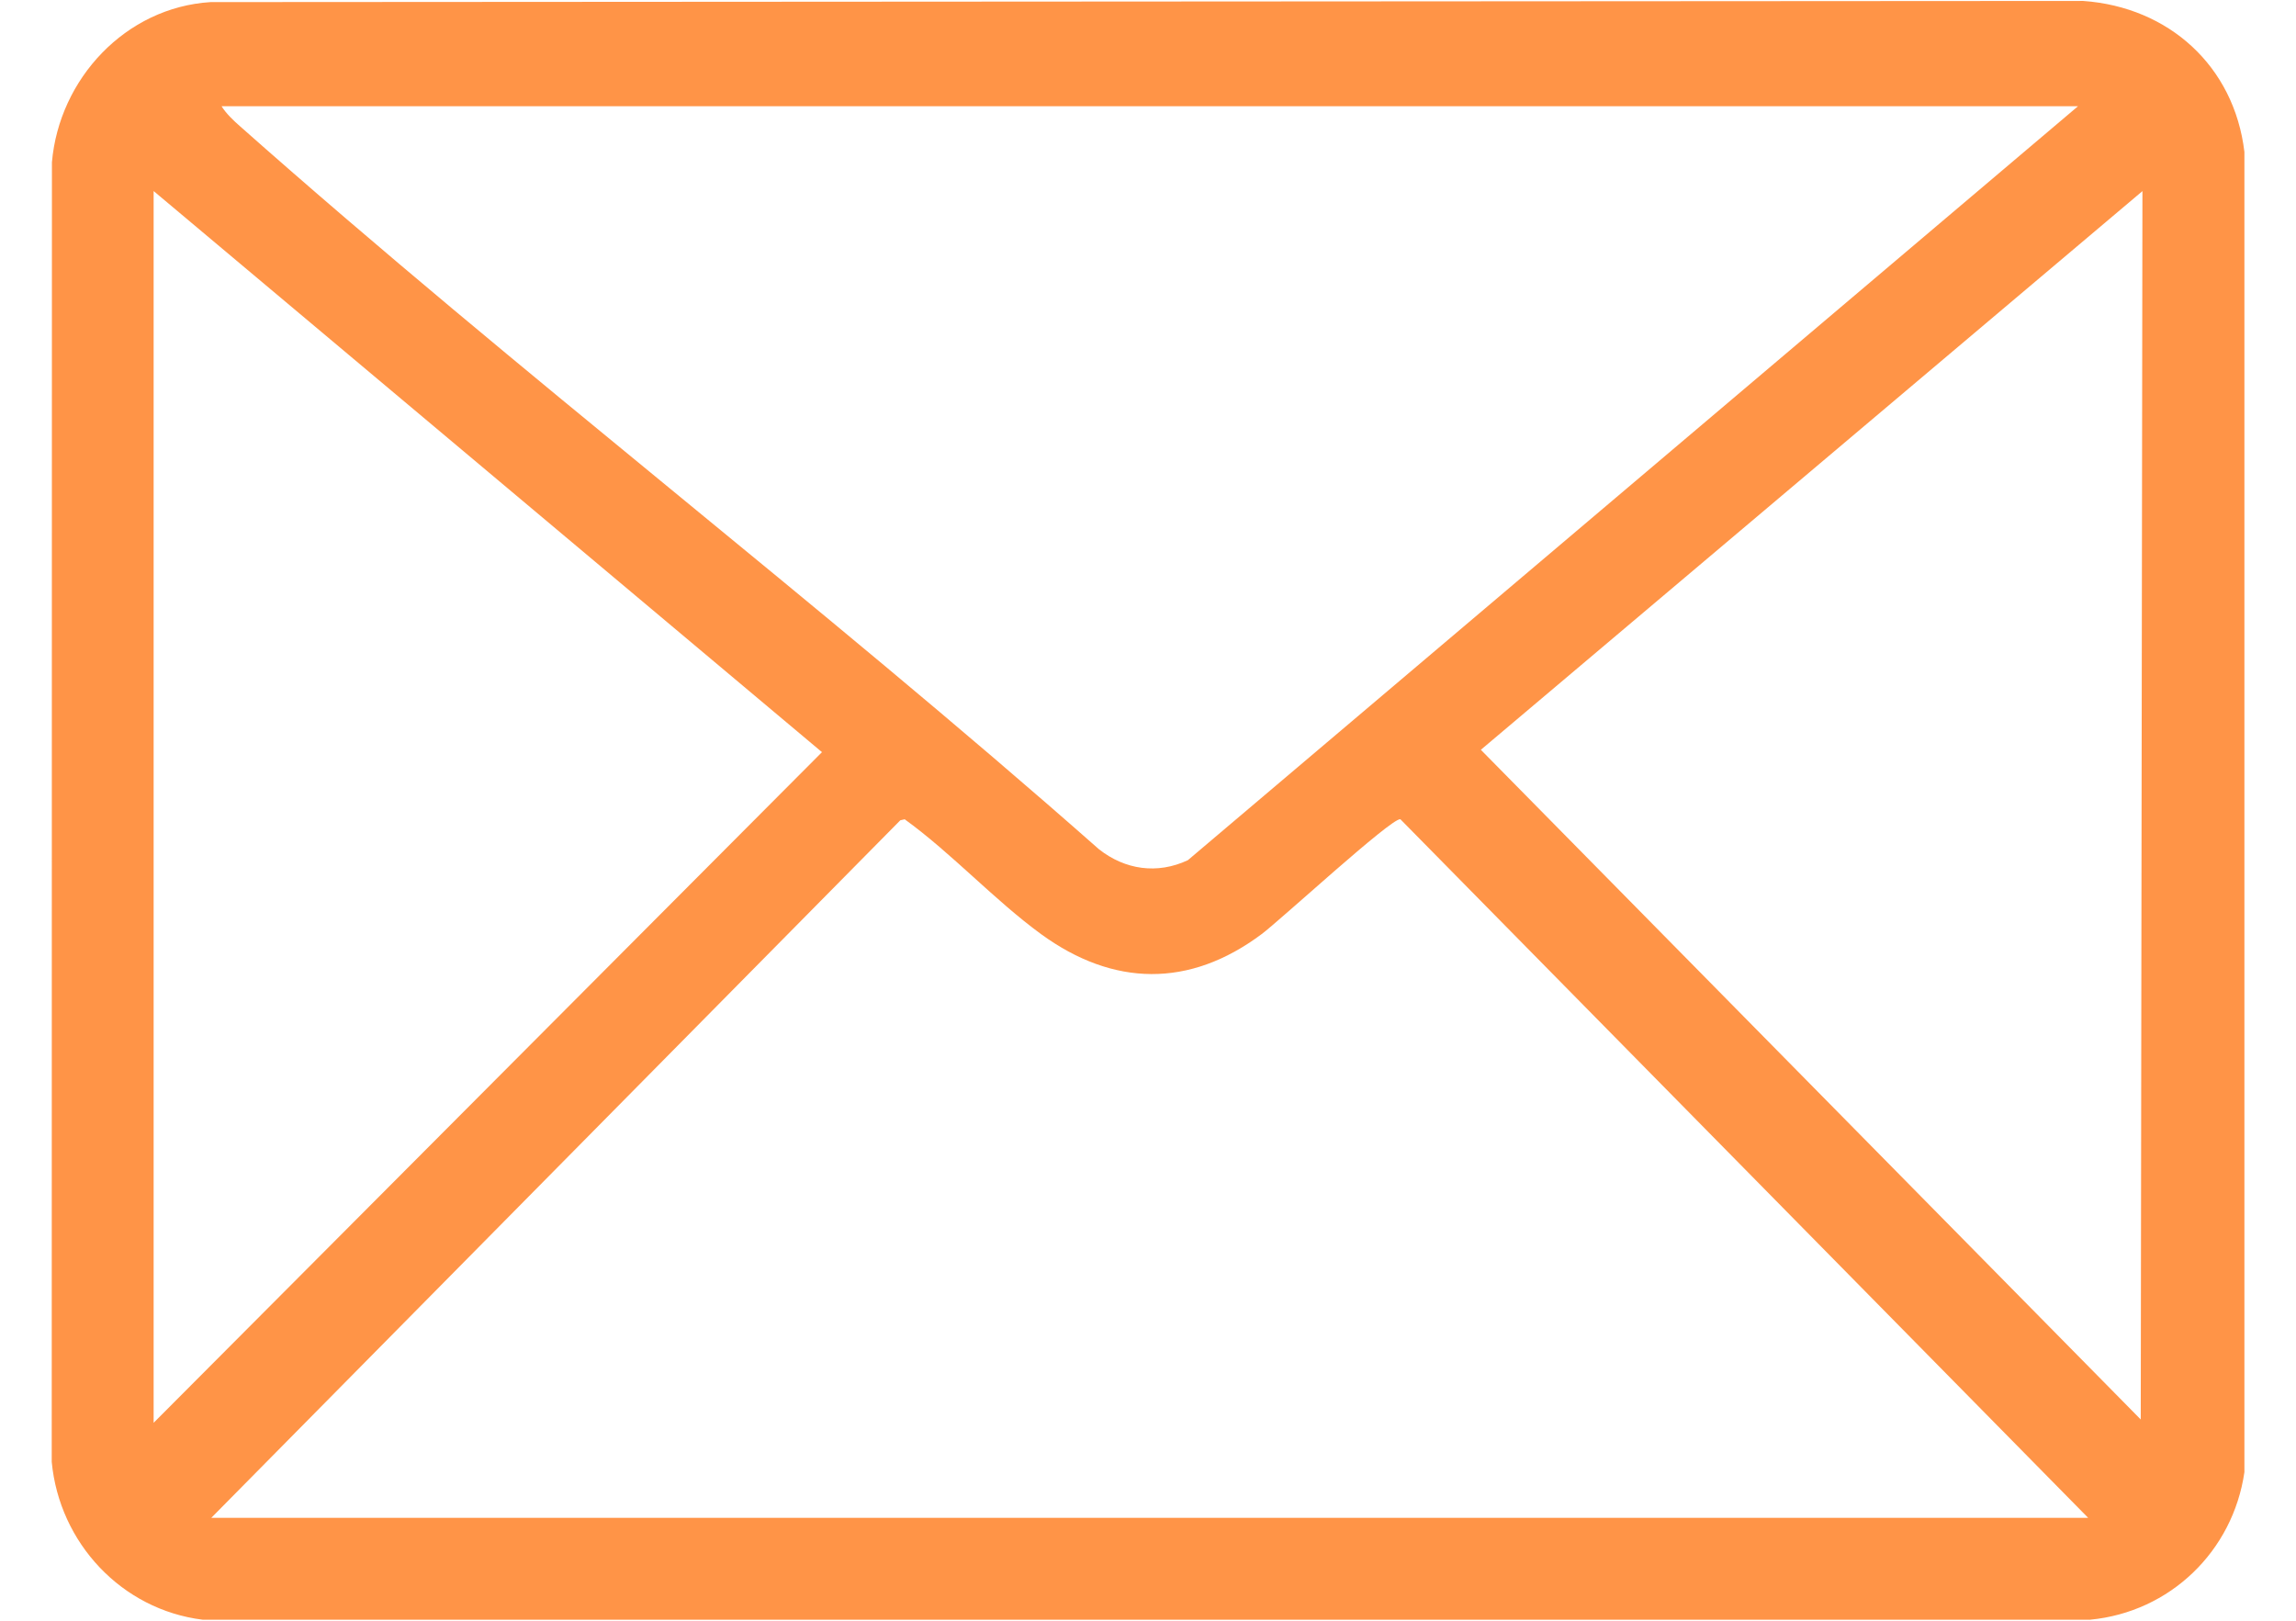 <svg width="34" height="24" viewBox="0 0 34 24" fill="none" xmlns="http://www.w3.org/2000/svg">
<path d="M3.119 0.031L30.849 0.014C32.117 0.104 33.085 0.98 33.236 2.25V21.8C33.066 22.971 32.135 23.872 30.95 23.985H3.002C1.799 23.836 0.879 22.846 0.766 21.648L0.769 2.403C0.876 1.168 1.859 0.109 3.119 0.031ZM30.772 1.573H3.281C3.351 1.685 3.46 1.787 3.558 1.873C7.701 5.545 12.122 8.911 16.274 12.576C16.661 12.88 17.137 12.95 17.59 12.738L30.772 1.573ZM2.275 2.829V21.069L12.172 11.138L2.275 2.829ZM31.726 2.83L21.929 11.103L31.701 21.02L31.726 2.83ZM30.922 22.476L20.737 12.131C20.605 12.109 18.953 13.632 18.682 13.833C17.613 14.632 16.484 14.61 15.417 13.833C14.725 13.328 14.095 12.637 13.397 12.132L13.332 12.147L3.129 22.476H30.922Z" fill="#FF9447"/>
</svg>

